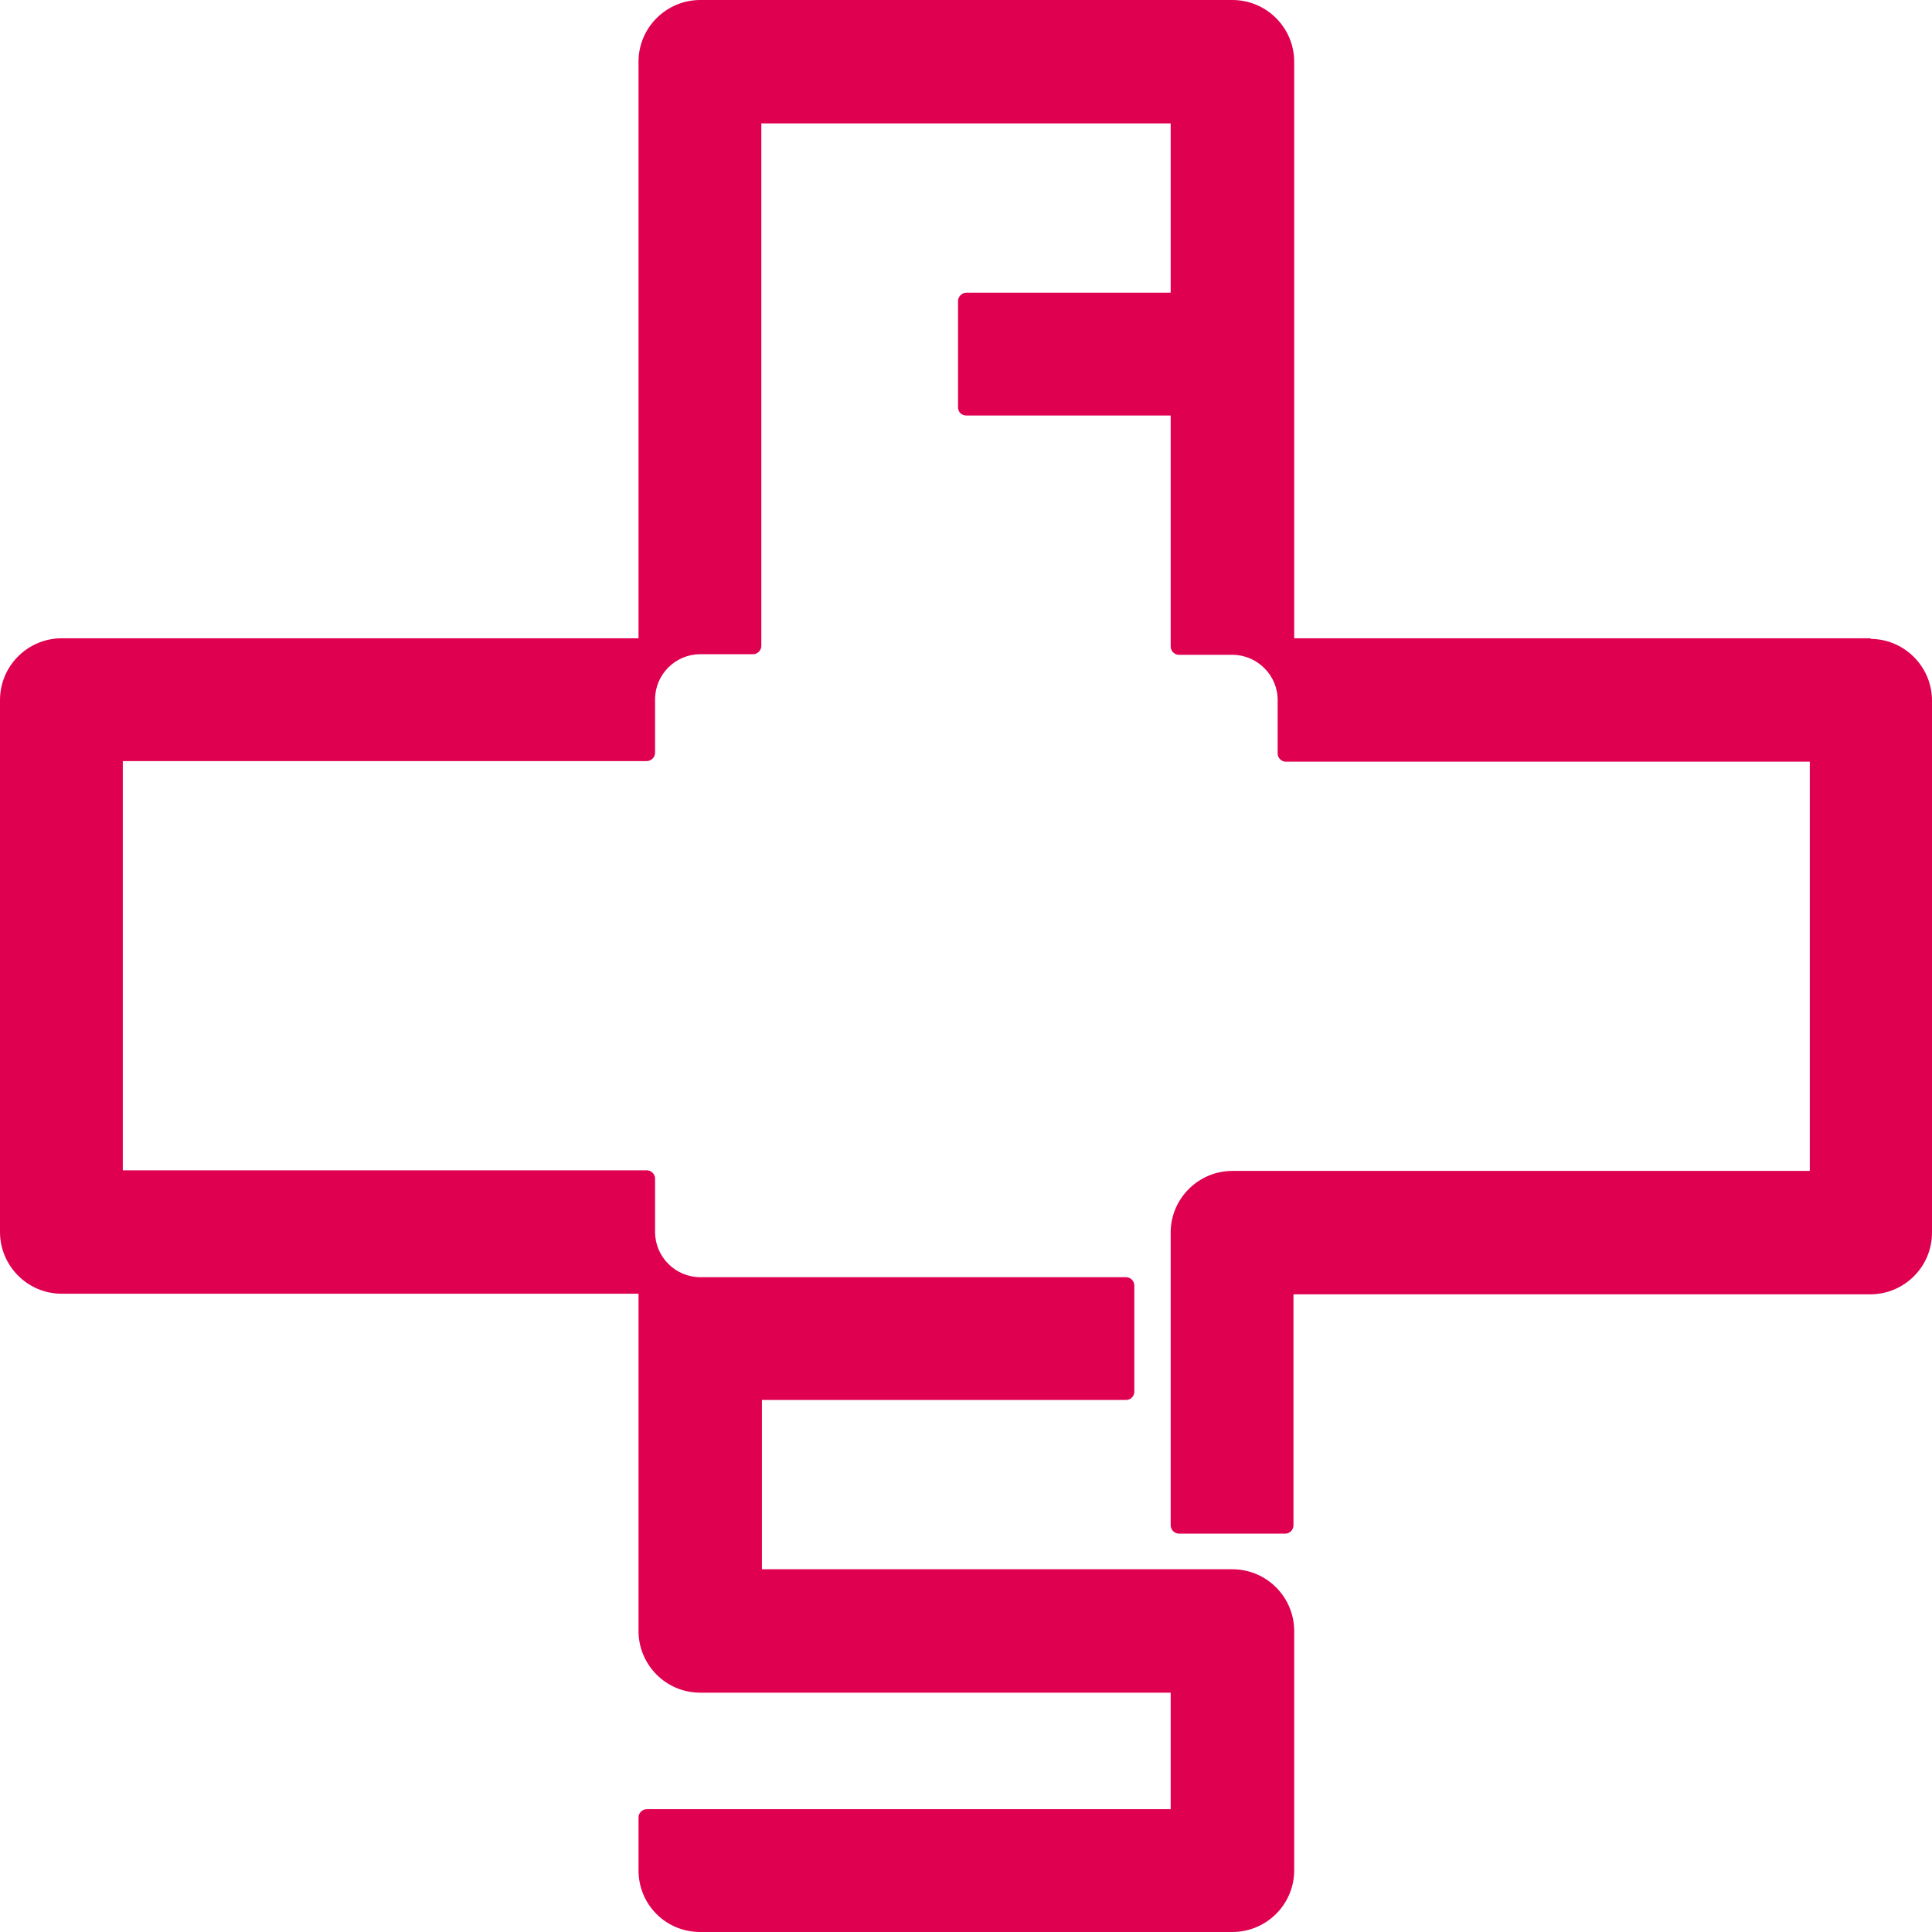 <svg width="16" height="16" viewBox="0 0 16 16" fill="none" xmlns="http://www.w3.org/2000/svg">
<path d="M15.494 5.286H10.718V0.511C10.718 0.232 10.491 0 10.206 0H5.799C5.52 0 5.288 0.227 5.288 0.511V5.286H0.511C0.232 5.286 0 5.513 0 5.797V10.203C0 10.482 0.227 10.714 0.511 10.714H5.288V13.507C5.288 13.787 5.514 14.018 5.799 14.018H9.695V14.983H5.356C5.319 14.983 5.288 15.014 5.288 15.051V15.489C5.288 15.773 5.514 16 5.799 16H10.206C10.486 16 10.718 15.773 10.718 15.489V13.507C10.718 13.228 10.491 12.996 10.206 12.996H6.31V11.594H9.326C9.363 11.594 9.394 11.563 9.394 11.526V10.646C9.394 10.609 9.363 10.577 9.326 10.577H5.799C5.593 10.577 5.425 10.408 5.425 10.203V9.76C5.425 9.723 5.393 9.692 5.356 9.692H1.017V6.303H5.356C5.393 6.303 5.425 6.271 5.425 6.235V5.792C5.425 5.586 5.593 5.418 5.799 5.418H6.237C6.273 5.418 6.305 5.386 6.305 5.349V1.022H9.695V2.424H8.003C7.966 2.424 7.934 2.456 7.934 2.493V3.373C7.934 3.415 7.966 3.441 8.003 3.441H9.695V5.354C9.695 5.391 9.727 5.423 9.763 5.423H10.206C10.412 5.423 10.581 5.592 10.581 5.797V6.24C10.581 6.277 10.612 6.308 10.649 6.308H14.988V9.697H10.206C9.927 9.697 9.695 9.924 9.695 10.208V12.632C9.695 12.669 9.727 12.701 9.763 12.701H10.644C10.681 12.701 10.712 12.669 10.712 12.632V10.719H15.489C15.768 10.719 16 10.493 16 10.208V5.802C16 5.523 15.773 5.291 15.489 5.291L15.494 5.286Z" fill="#DF0050"/>
</svg>
